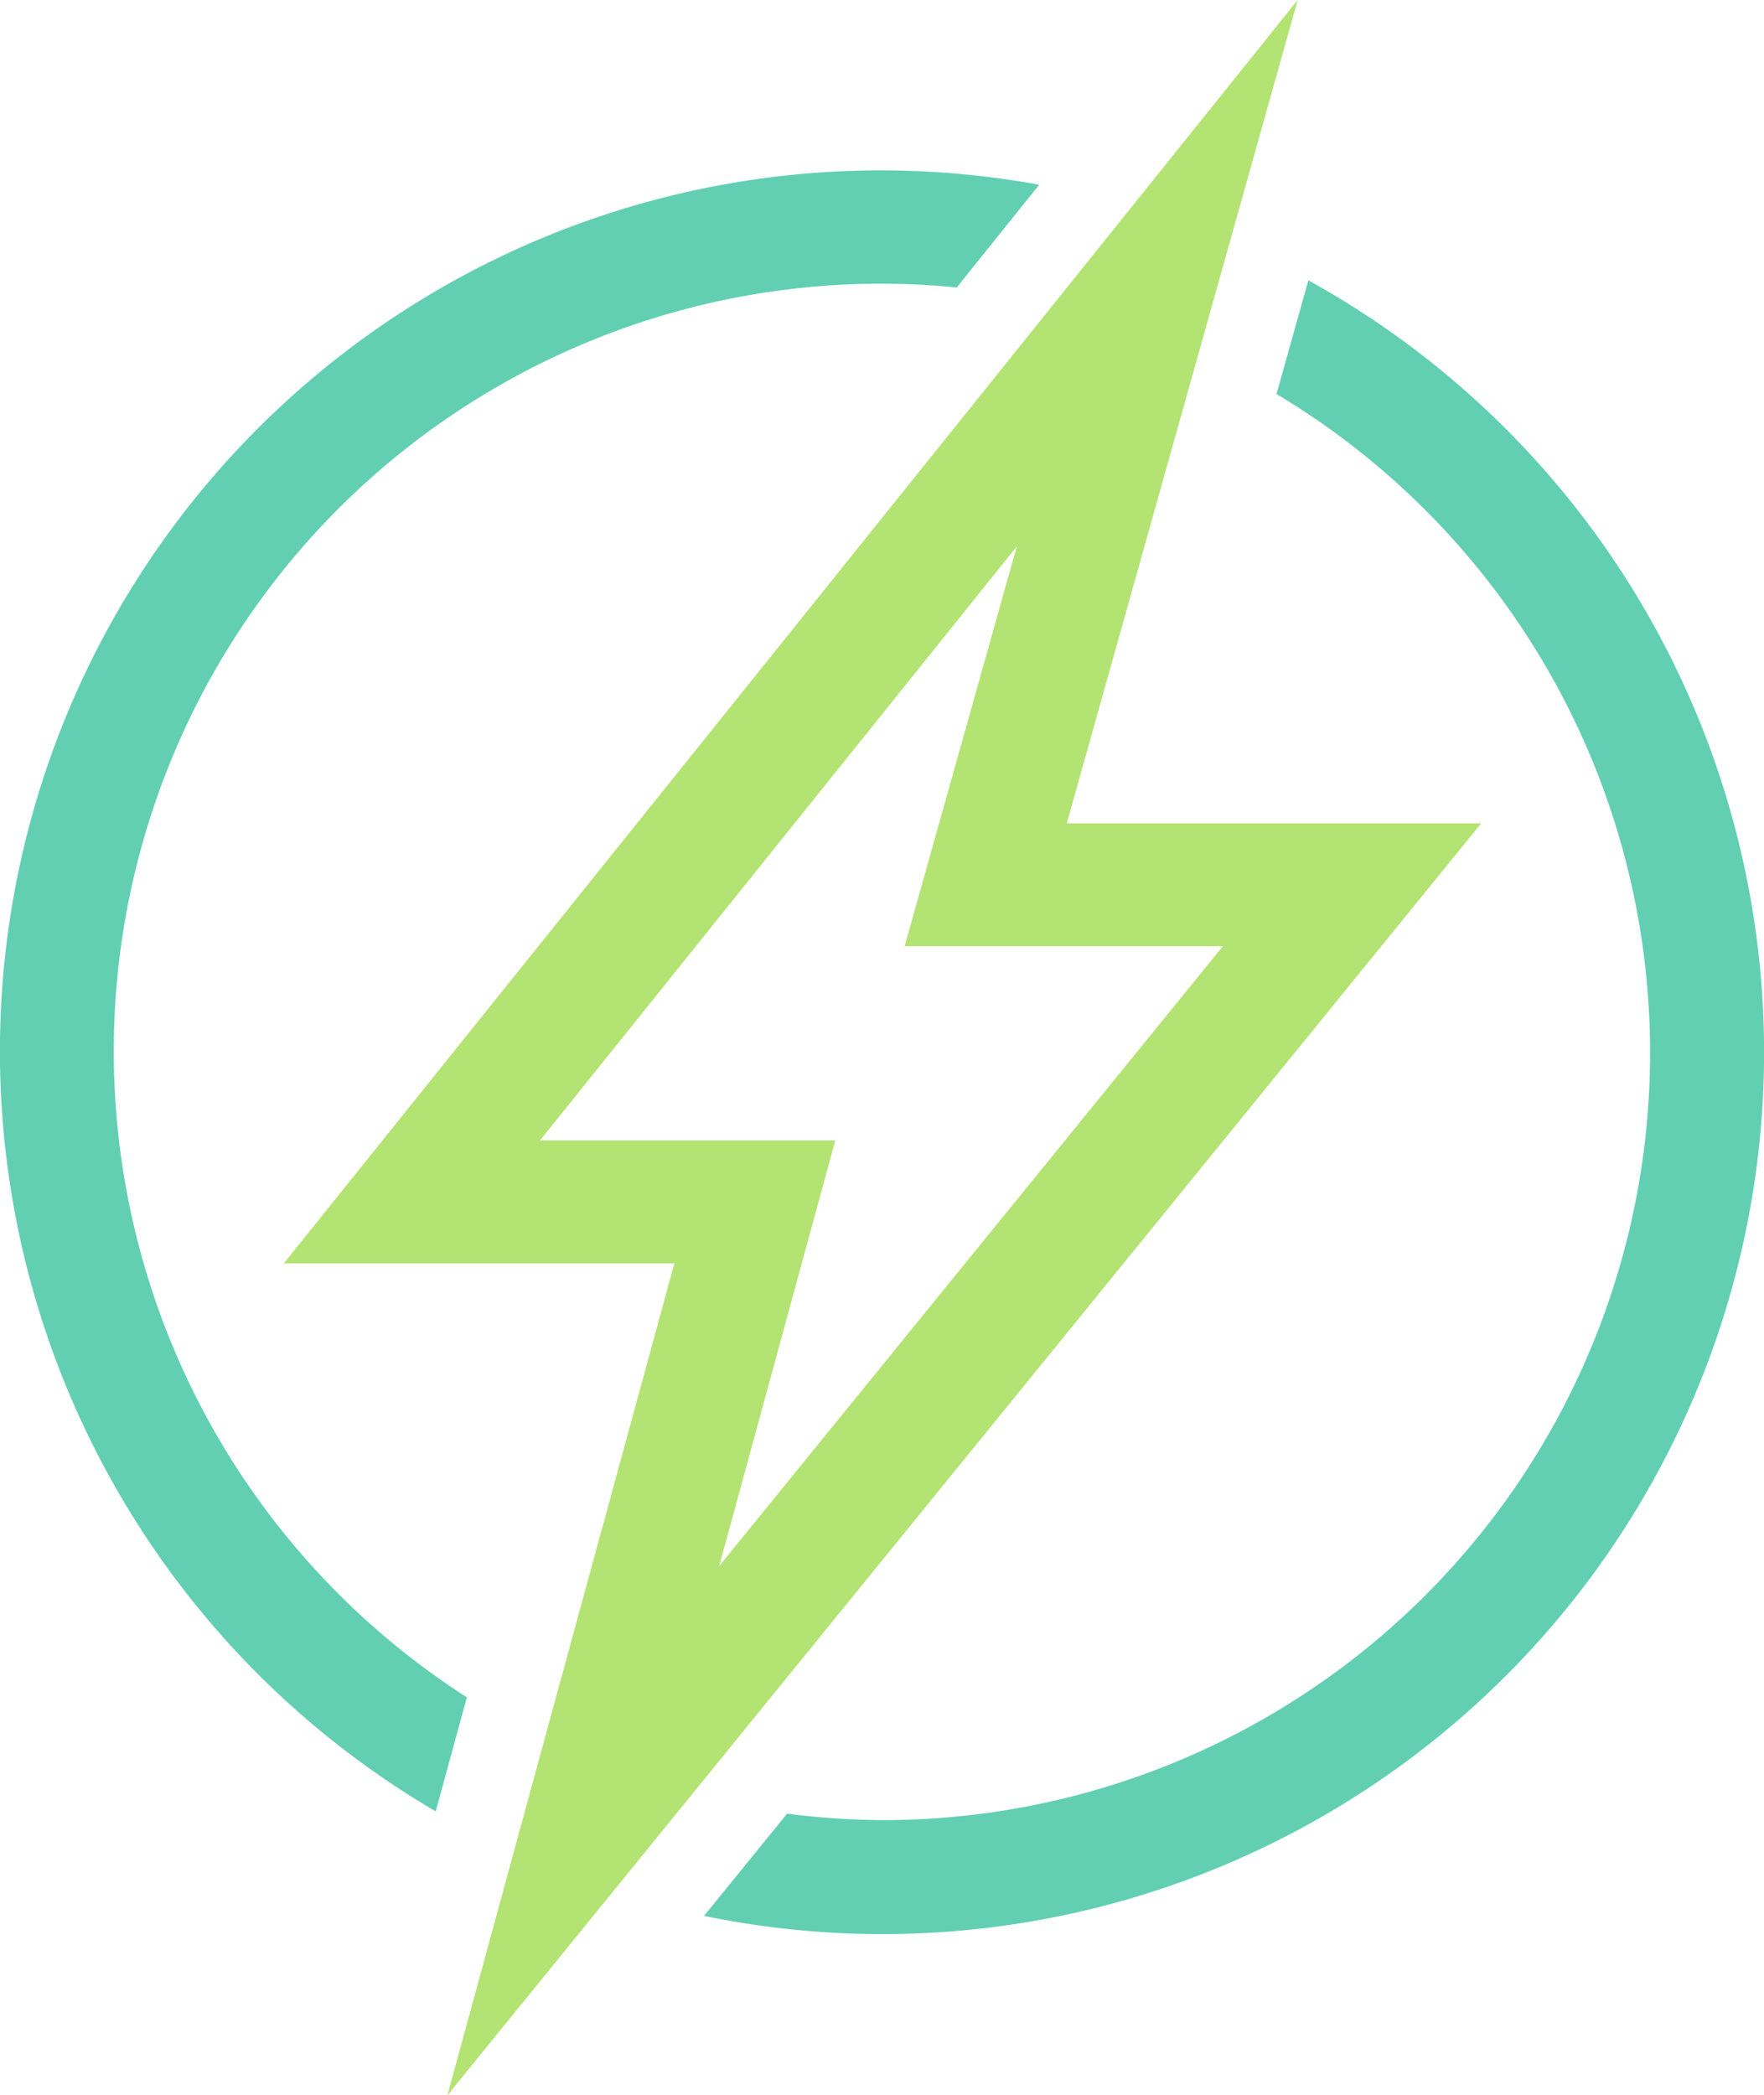 <svg id="Group_381" data-name="Group 381" xmlns="http://www.w3.org/2000/svg" width="90.002" height="106.899" viewBox="0 0 90.002 106.899">
  <path id="Path_696" data-name="Path 696" d="M23.82,81.879A39.161,39.161,0,0,1,45,9.757c1.288,0,2.558.07,3.813.193l4.208-5.241A44.941,44.941,0,0,0,22.231,87.7Z" transform="translate(0 4.717)" fill="#62cfb3"/>
  <path id="Path_697" data-name="Path 697" d="M47.207,6.519l-1.626,5.8A39.154,39.154,0,0,1,25.452,85.078a39.6,39.6,0,0,1-4.84-.329l-4.239,5.215A44.987,44.987,0,0,0,47.207,6.519" transform="translate(19.548 7.784)" fill="#62cfb3"/>
  <path id="Path_698" data-name="Path 698" d="M14.947,106.9l11.58-42.444H6.6L58.328,0,46.546,42.007H67.689ZM19.67,58.186H34.736L28.813,79.9l25.7-31.626H38.275L44,27.872Z" transform="translate(7.881 0.001)" fill="#b3e372"/>
  <rect id="Rectangle_277" data-name="Rectangle 277" width="90" height="106.898" fill="none"/>
</svg>
